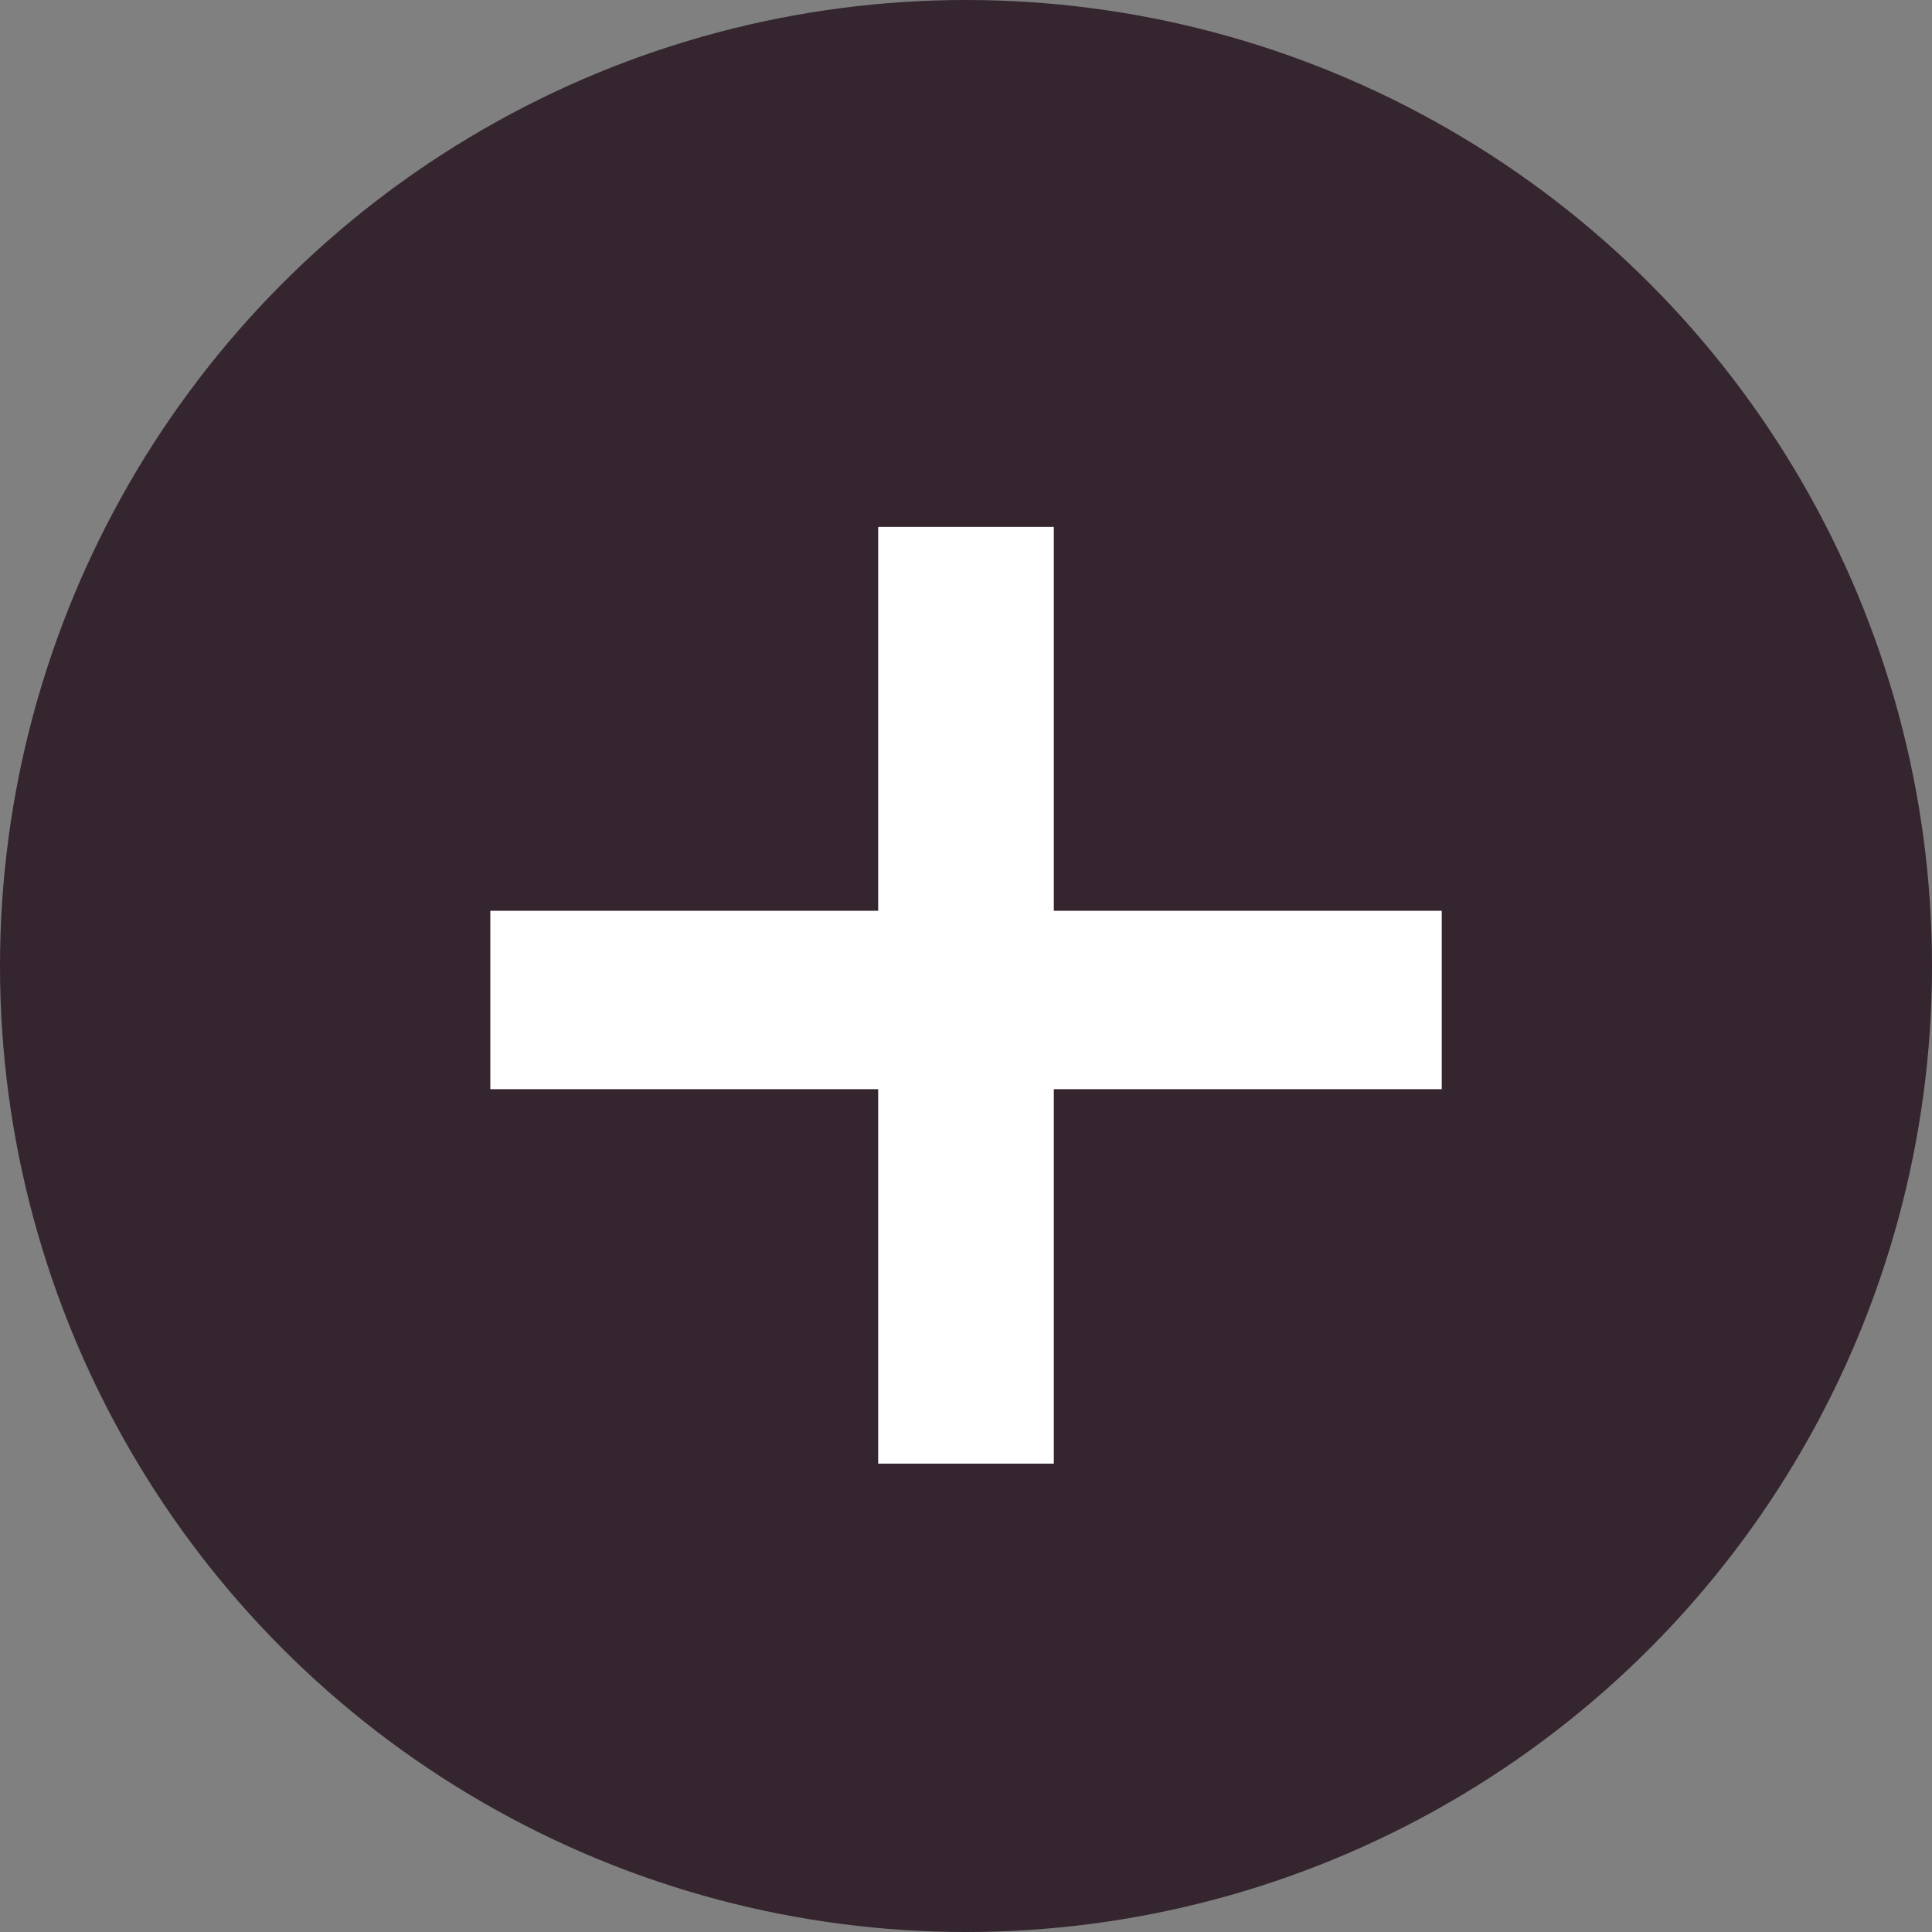 <svg xmlns="http://www.w3.org/2000/svg" width="33" height="33" viewBox="0 0 33 33">
  <rect x="0" y="0" width="33" height="33" fill="#808080" stroke="none"/>
  <g id="Group_6079" data-name="Group 6079" transform="translate(3458 175)">
    <circle id="Ellipse_22" data-name="Ellipse 22" cx="16.5" cy="16.5" r="16.5" transform="translate(-3458 -175)" fill="#34252f"/>
    <g id="Group_6077" data-name="Group 6077" transform="translate(-3449.625 -166.042)">
      <rect id="Rectangle_731" data-name="Rectangle 731" width="3" height="16" transform="translate(6.625 0.042)" fill="#fff"/>
      <rect id="Rectangle_732" data-name="Rectangle 732" width="3.047" height="16.251" transform="translate(16.251 6.599) rotate(90)" fill="#fff"/>
    </g>
  </g>
</svg>
